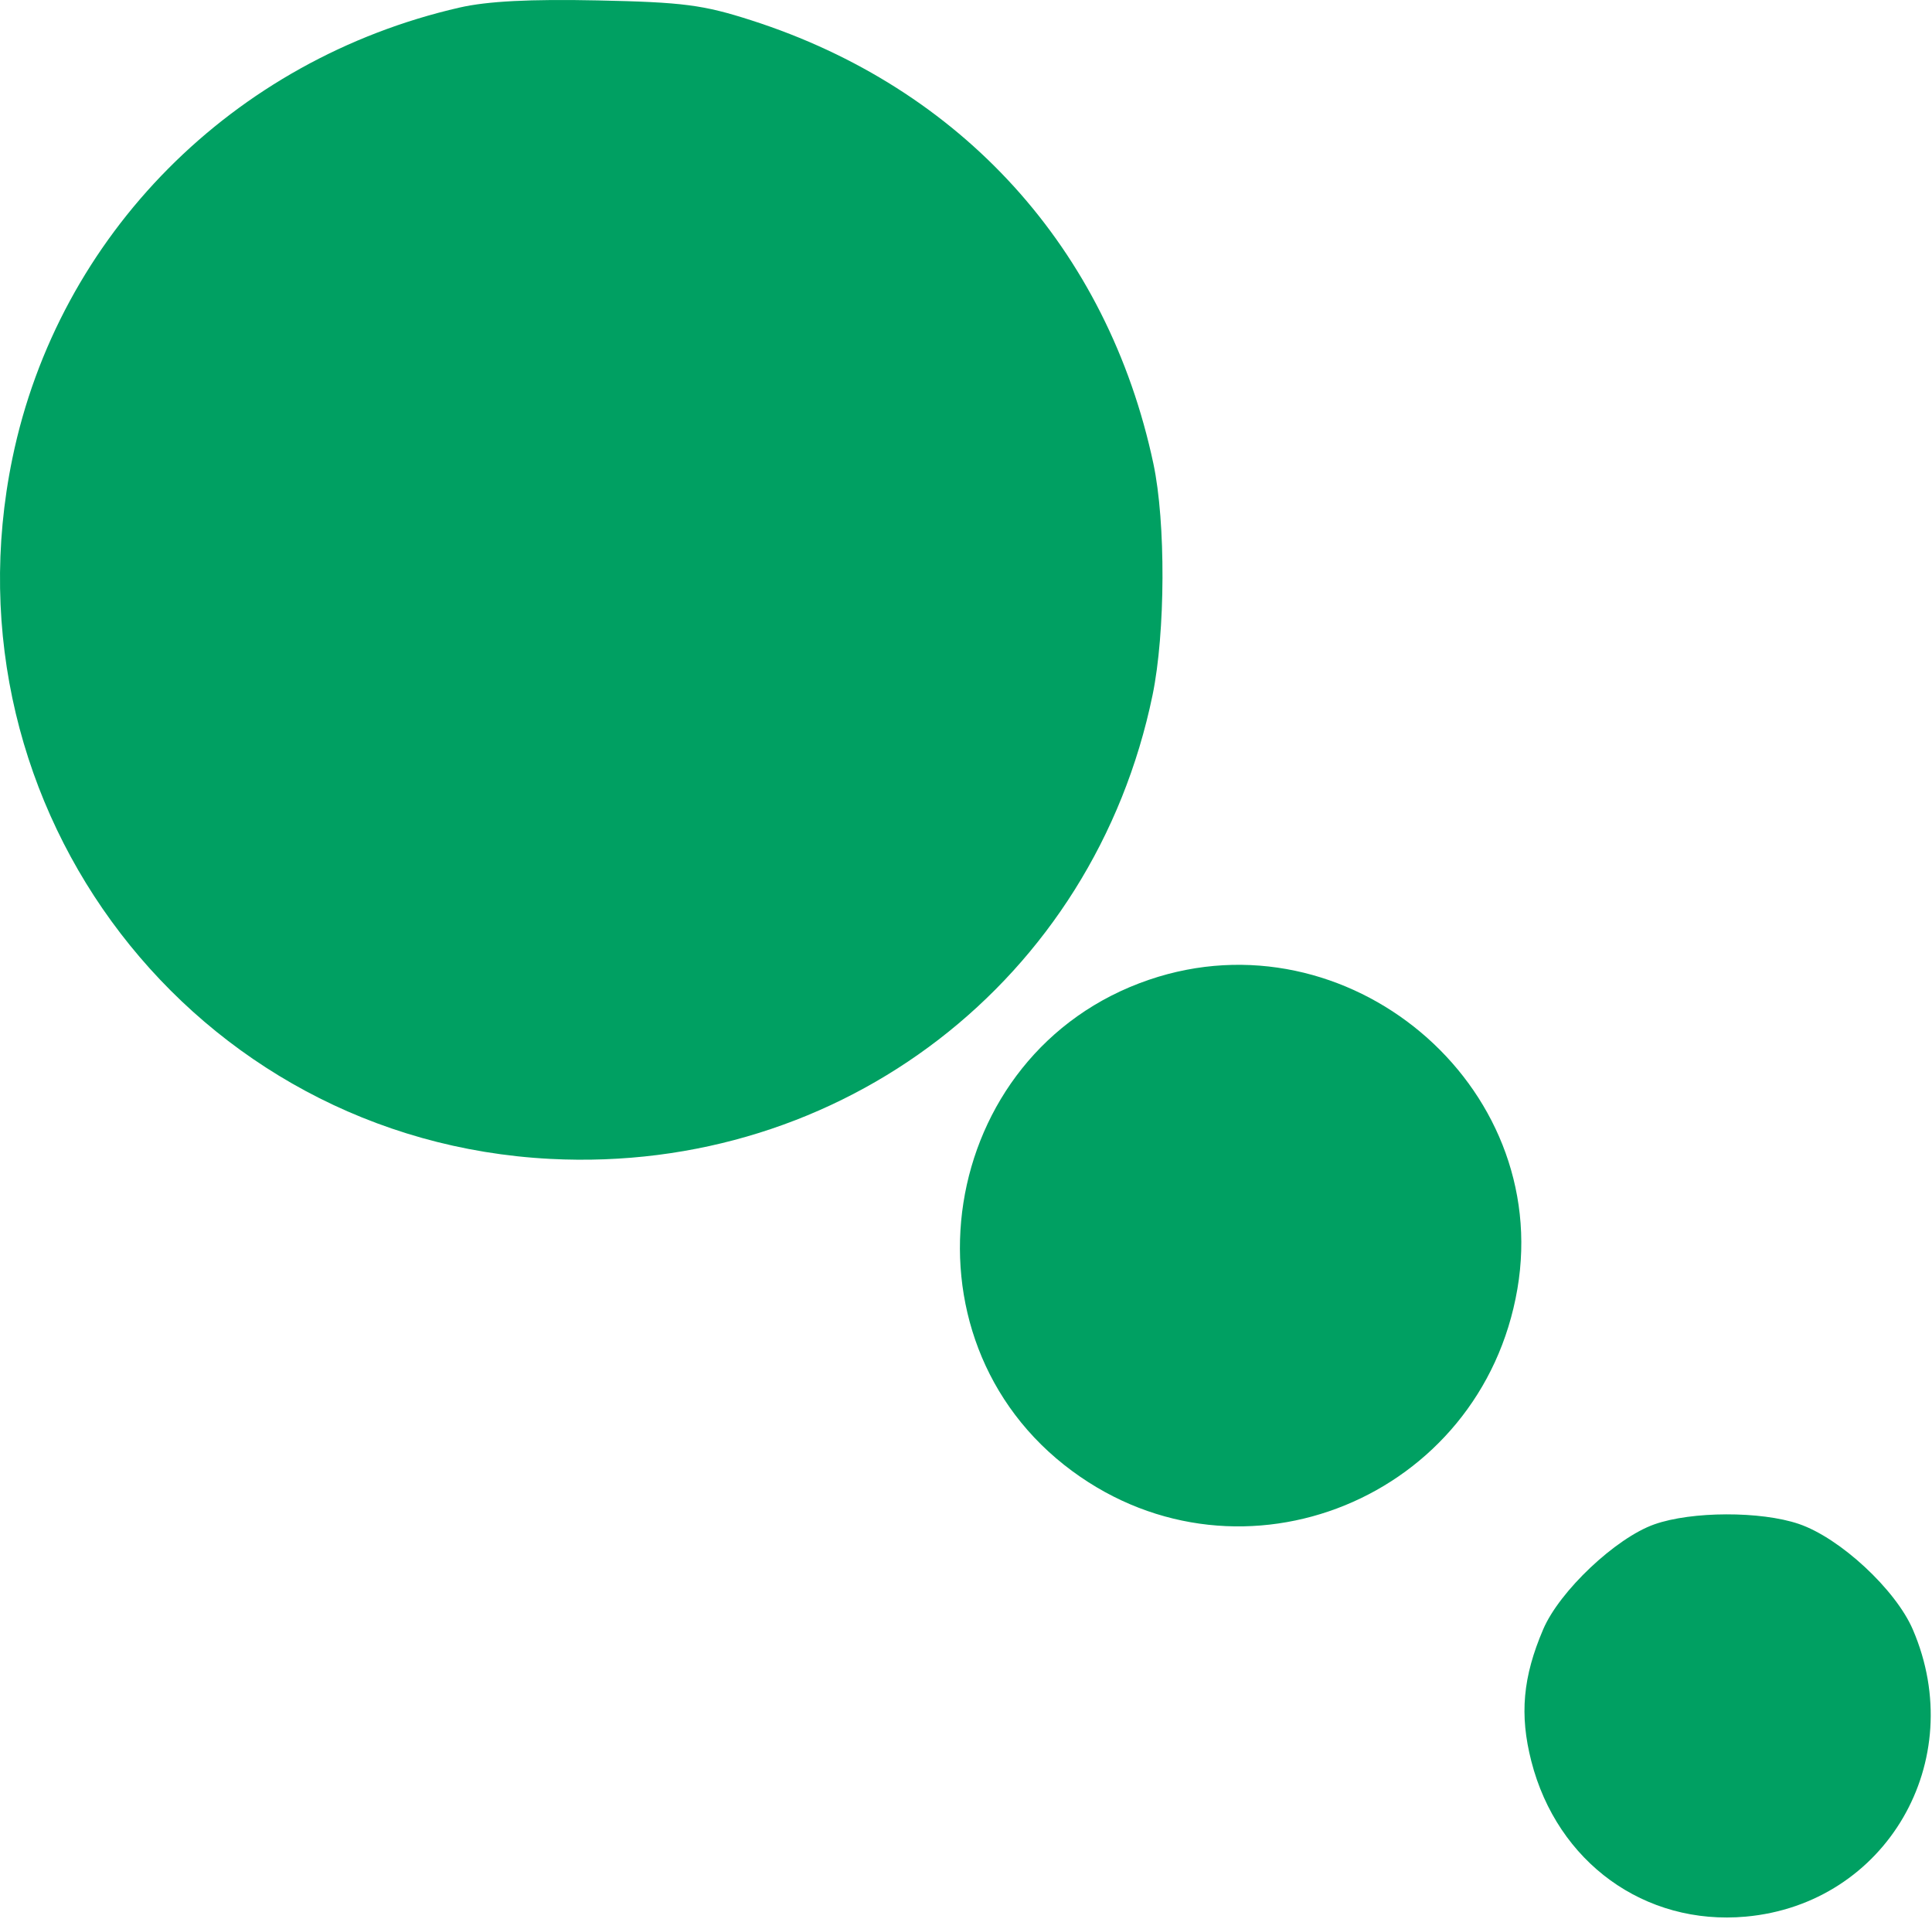 <svg width="1183" height="1175" viewBox="0 0 1183 1175" fill="none" xmlns="http://www.w3.org/2000/svg">
<path fill-rule="evenodd" clip-rule="evenodd" d="M281.433 4.62C142.433 36.44 35.809 143.908 7.585 280.644C-36.795 495.66 118.841 698.328 336.965 709.564C515.541 718.768 669.693 600.052 705.733 425.572C713.629 387.332 713.877 319.764 706.249 283.912C678.249 152.324 588.909 53.812 460.049 12.44C430.453 2.94 418.281 1.36 366.049 0.256C324.601 -0.62 298.437 0.728 281.433 4.62ZM703.561 599.888C573.525 644.212 546.185 819.456 656.621 900.76C760.477 977.212 907.205 917.168 929.117 789.244C950.593 663.884 825.037 558.48 703.561 599.888ZM1012.98 933.324C989.341 941.688 954.961 974.152 944.937 997.572C932.445 1026.75 930.361 1049.88 937.661 1078.36C953.525 1140.29 1007.11 1179.11 1068.99 1173.5C1154.93 1165.71 1205.87 1078.16 1171.27 997.736C1160.72 973.216 1126.66 941.656 1101.48 933.076C1078.2 925.144 1035.76 925.26 1012.98 933.324Z" fill="#00A062"/>
</svg>
